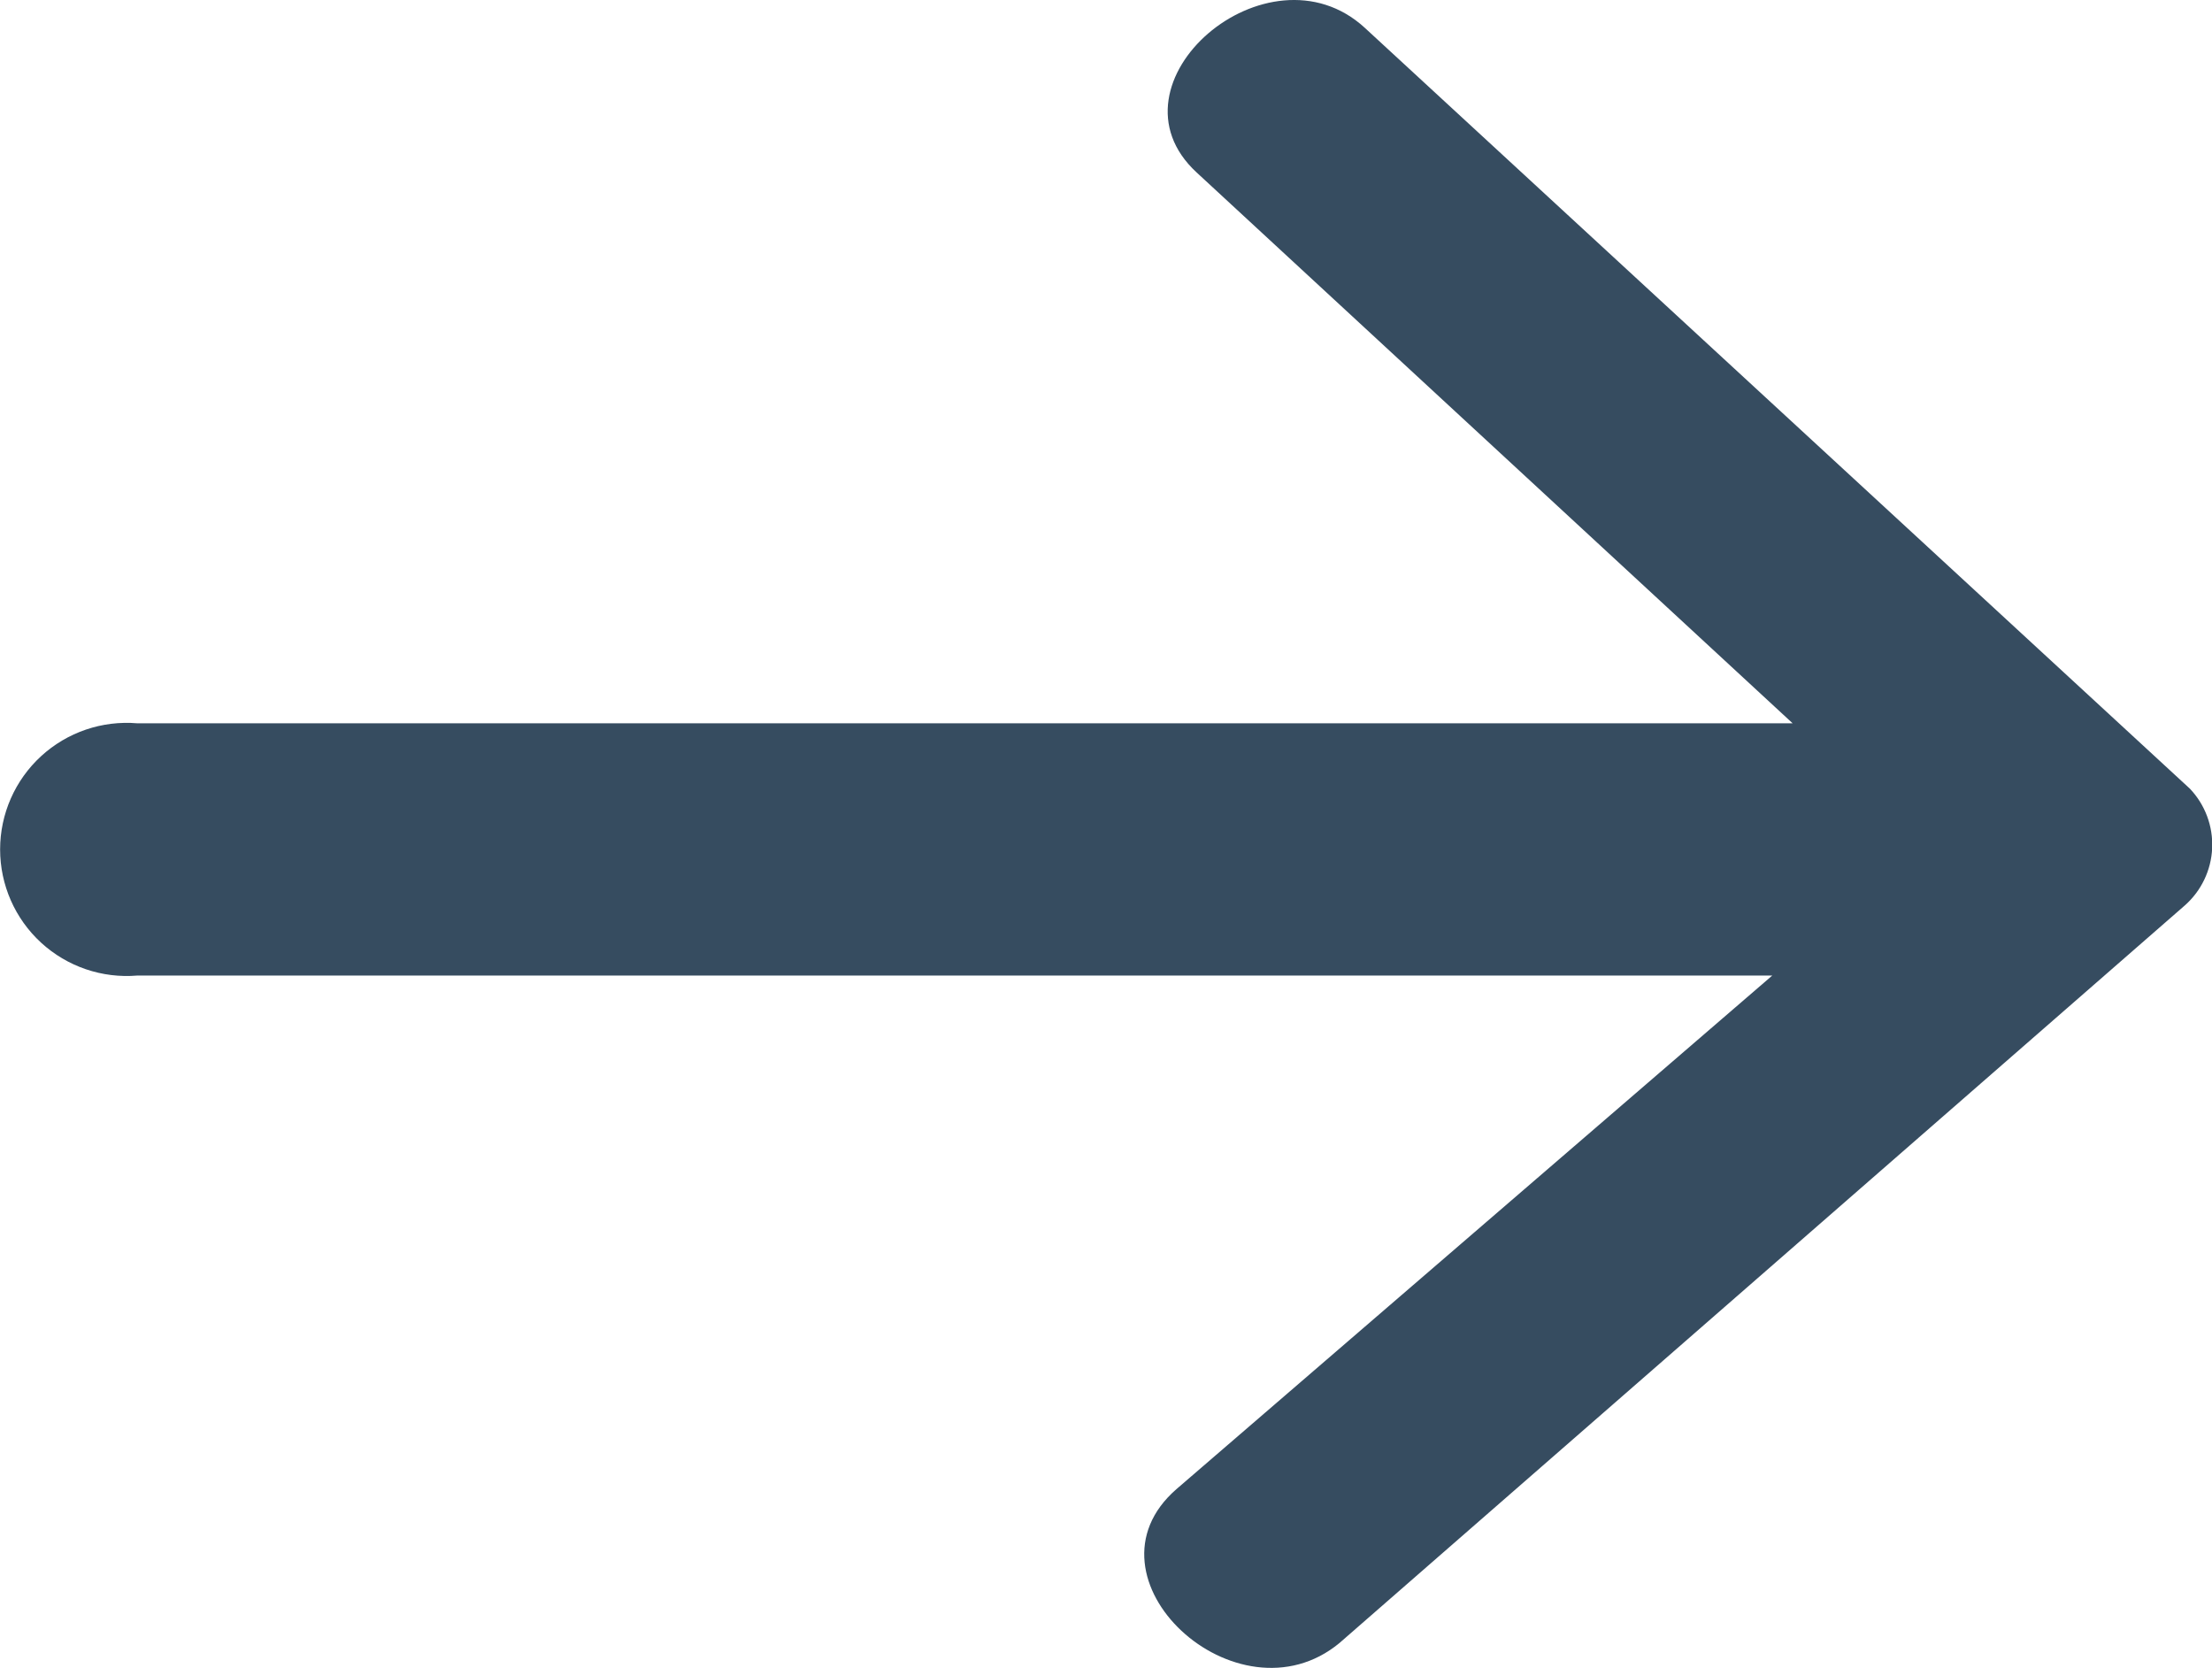 <svg xmlns="http://www.w3.org/2000/svg" xmlns:xlink="http://www.w3.org/1999/xlink" width="11.937" height="9" viewBox="0 0 11.937 9">
  <defs>
    <clipPath id="clip-path">
      <path id="Path_3" data-name="Path 3" d="M133.569,405.958l-2.972,3.216v-8.932a.683.683,0,1,0-1.361,0v8.822l-2.771-3.215c-.478-.55-1.285.329-.831.879l3.98,4.562a.438.438,0,0,0,.63.028l4.106-4.453c.479-.522-.3-1.429-.781-.907" fill="#364c60" clip-rule="evenodd"/>
    </clipPath>
    <clipPath id="clip-path-2">
      <rect id="Rectangle_8" data-name="Rectangle 8" width="2297" height="2929" fill="#364c60"/>
    </clipPath>
  </defs>
  <g id="Arrow_Down" data-name="Arrow Down" transform="translate(-399.5 134.5) rotate(-90)">
    <g id="Group_15" data-name="Group 15" clip-path="url(#clip-path)">
      <g id="Group_14" data-name="Group 14">
        <g id="Group_13" data-name="Group 13" clip-path="url(#clip-path-2)">
          <rect id="Rectangle_7" data-name="Rectangle 7" width="19" height="21.938" transform="translate(120.5 394.5)" fill="#364c60"/>
        </g>
      </g>
    </g>
  </g>
</svg>



